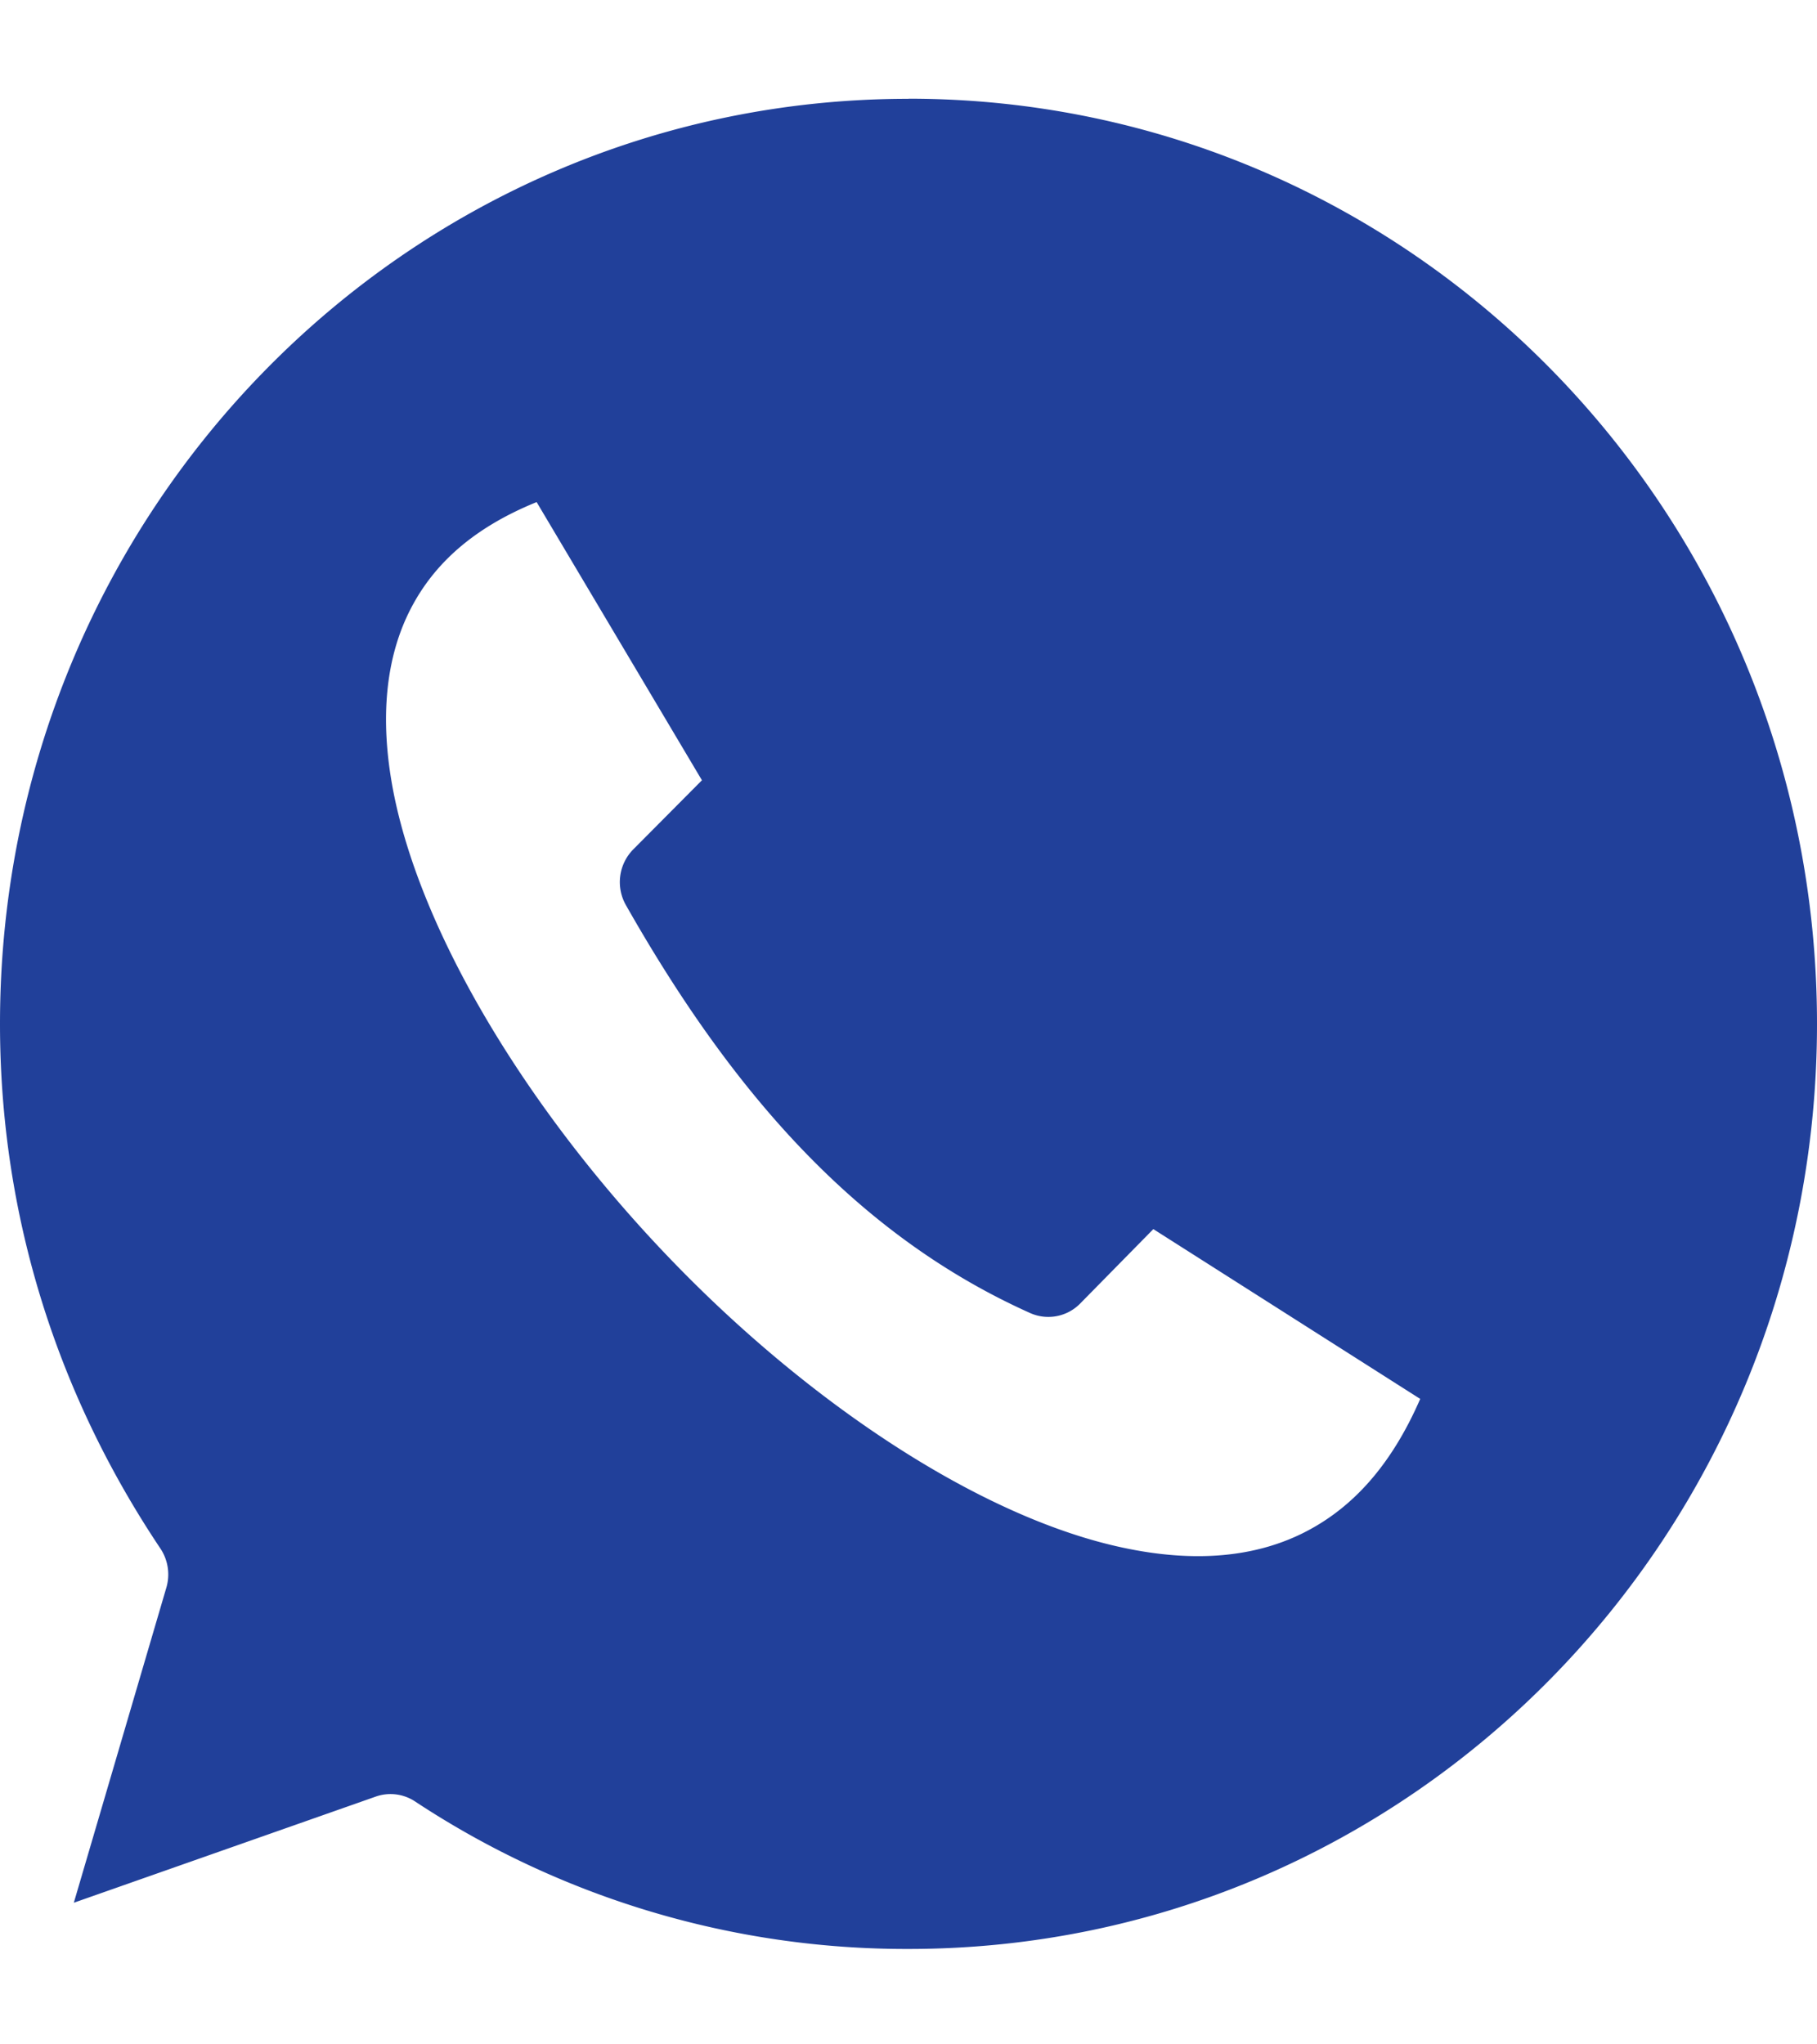 <svg width="16" height="18" viewBox="0 0 16 18" fill="none" xmlns="http://www.w3.org/2000/svg"><path fill-rule="evenodd" clip-rule="evenodd" d="M8 .87c-4.422 0-8 3.64-8 8.145 0 1.698.509 3.27 1.413 4.62a.412.412 0 01.05.35L.65 16.753l2.663-.936a.392.392 0 01.343.045A7.85 7.85 0 008 17.16c4.424 0 8-3.641 8-8.145C16 4.51 12.424.869 8 .869zM4.725 4.42l1.456 2.45-.606.61a.41.41 0 00-.063.49c.926 1.632 2.022 2.901 3.557 3.59a.393.393 0 00.443-.083l.644-.655 2.35 1.495c-.26.597-.6.952-.987 1.158-.45.24-.999.286-1.625.153-1.253-.264-2.767-1.267-4-2.552C4.66 9.792 3.706 8.23 3.462 6.96c-.121-.635-.067-1.182.163-1.616.198-.374.535-.694 1.1-.923z" fill="#21409A"/></svg>